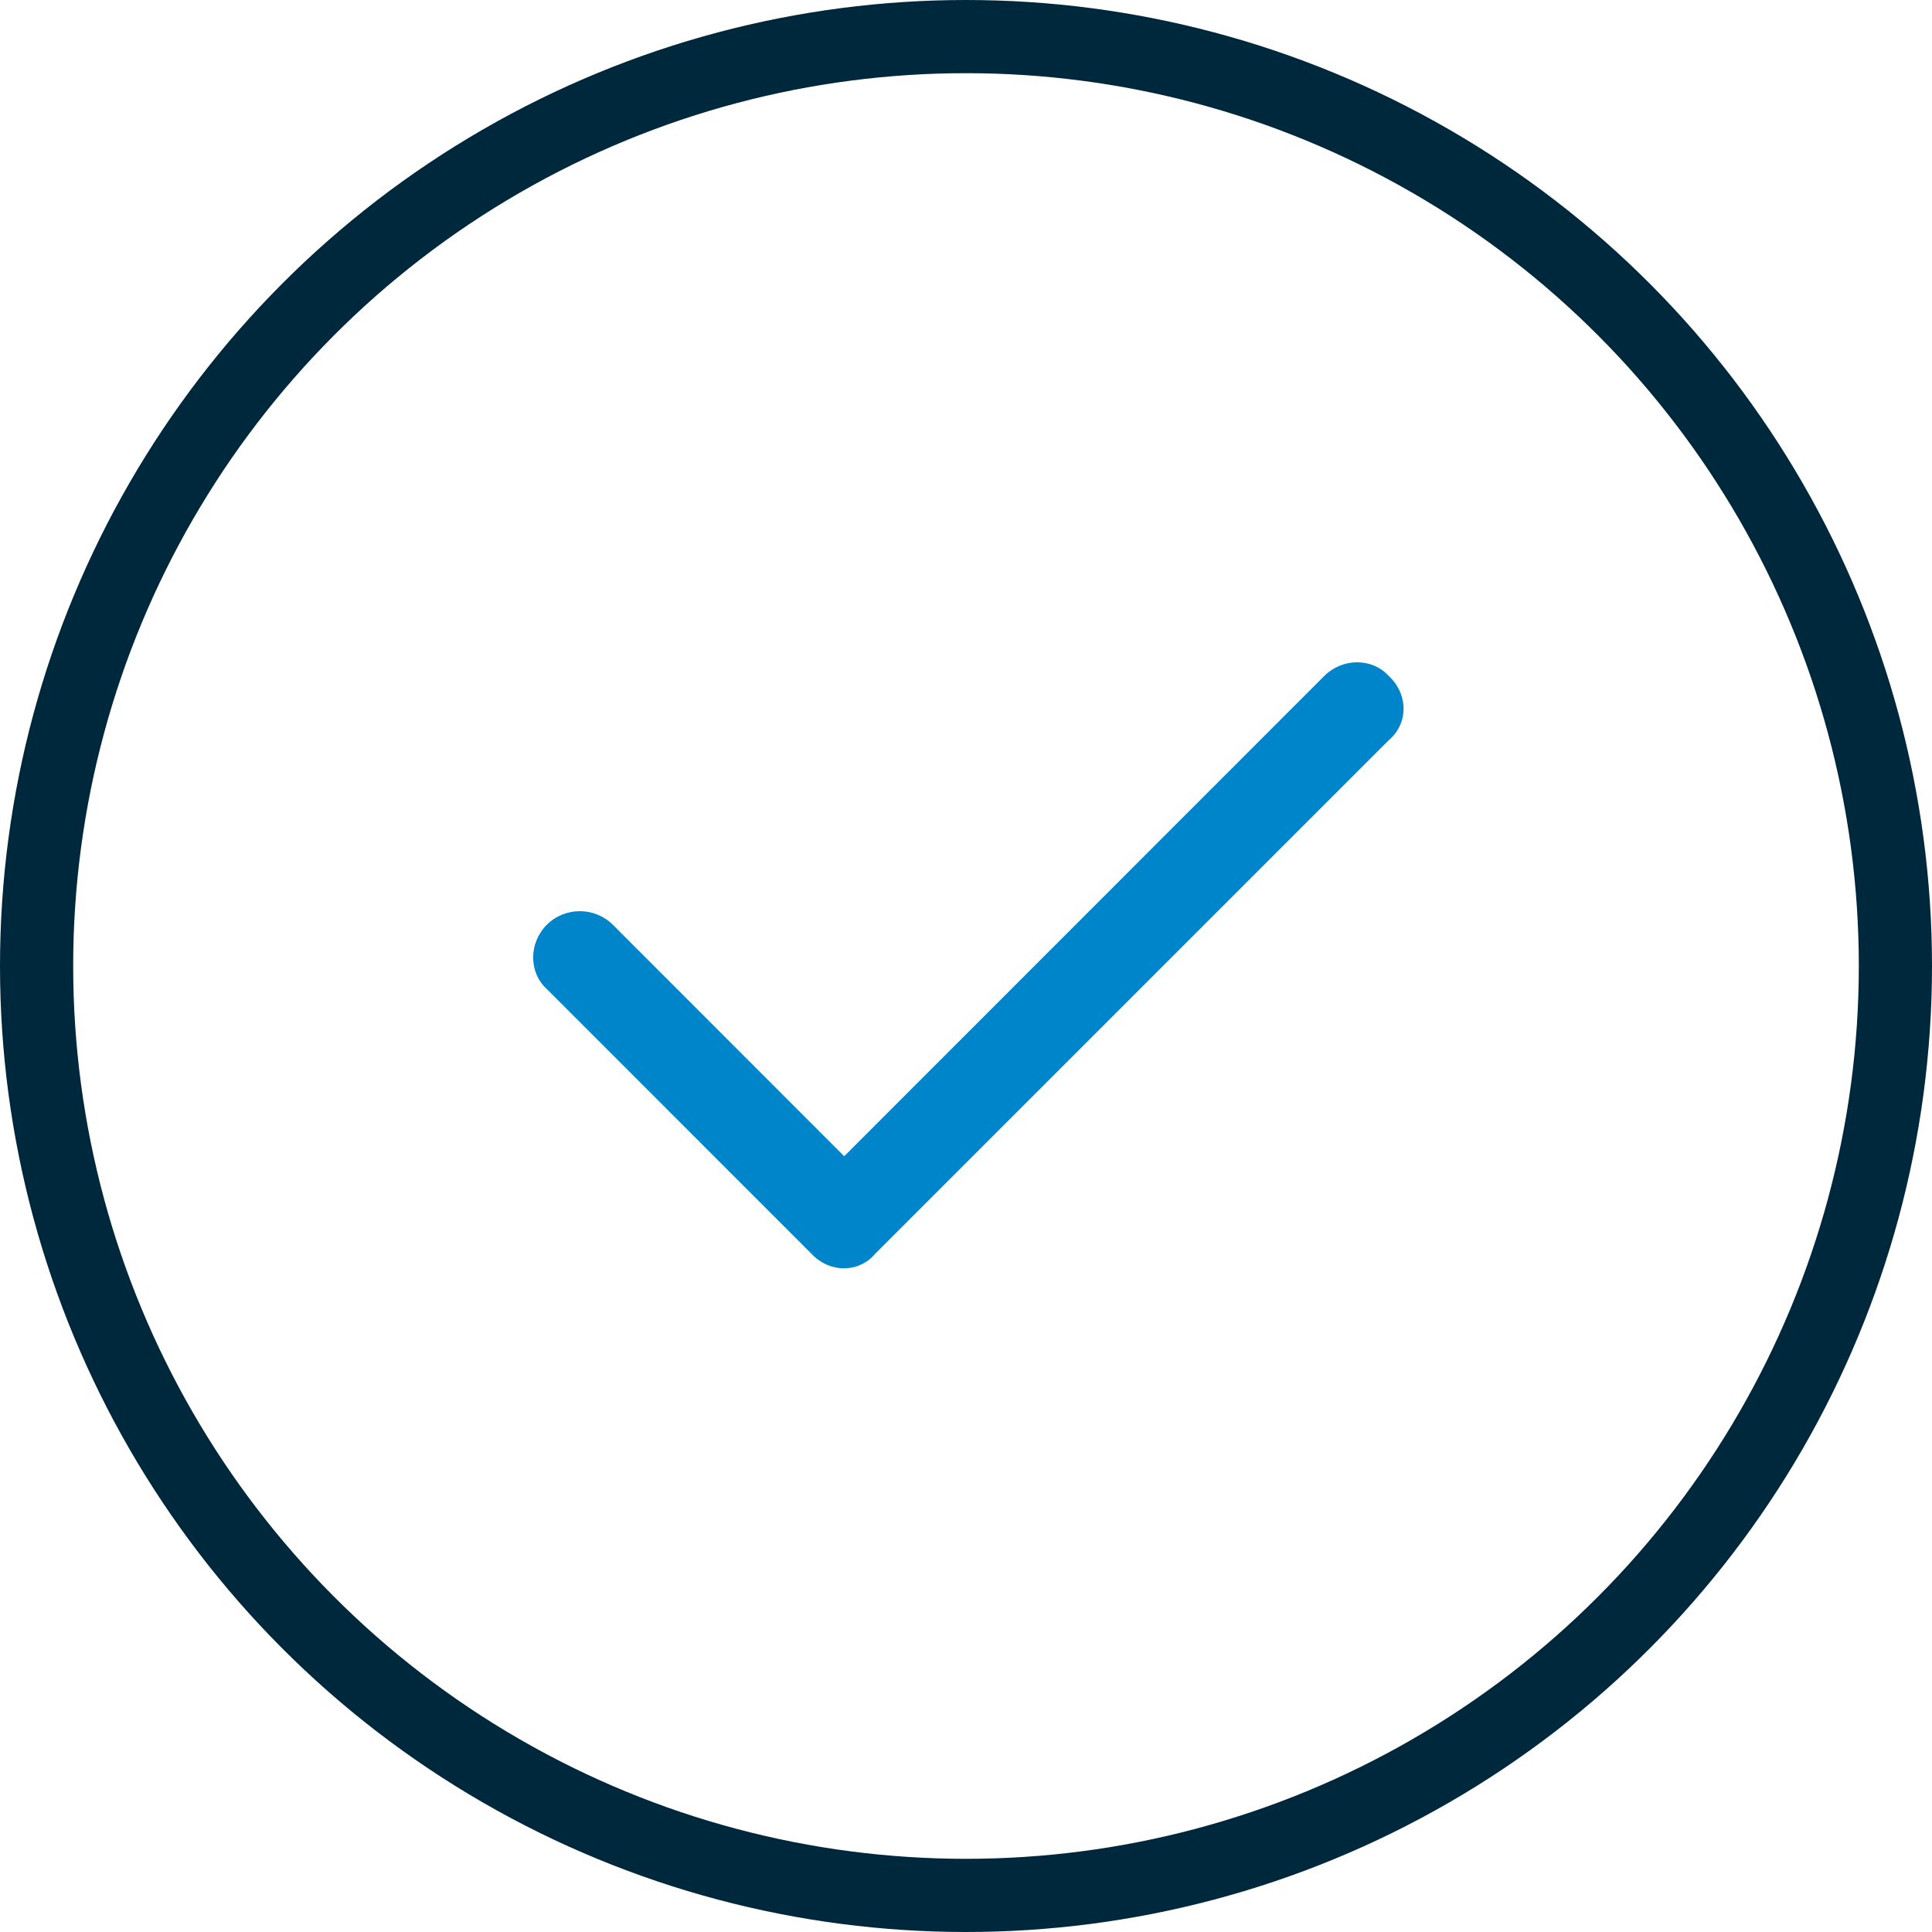 <?xml version="1.0" encoding="UTF-8"?>
<svg width="66px" height="66px" viewBox="0 0 66 66" version="1.1" xmlns="http://www.w3.org/2000/svg" xmlns:xlink="http://www.w3.org/1999/xlink">
    <title>Group 7</title>
    <g id="Page-1" stroke="none" stroke-width="1" fill="none" fill-rule="evenodd">
        <g id="01-Homepage" transform="translate(-598, -1678)">
            <g id="Group-7" transform="translate(598, 1678)">
                <g id="check" transform="translate(18.214, 22.625)" fill="#0084CA" fill-rule="nonzero">
                    <path d="M29.225,0.465 C29.903,1.089 29.903,2.099 29.225,2.663 L11.694,20.194 C11.13,20.872 10.12,20.872 9.496,20.194 L0.467,11.163 C-0.156,10.599 -0.156,9.589 0.467,8.965 C1.089,8.348 2.098,8.348 2.721,8.965 L10.625,16.874 L27.027,0.465 C27.652,-0.155 28.661,-0.155 29.225,0.465 Z" id="Path"></path>
                </g>
                <circle id="Oval-Copy-13" stroke="#00283D" stroke-width="2.5" cx="33" cy="33" r="31.75"></circle>
            </g>
        </g>
    </g>
</svg>